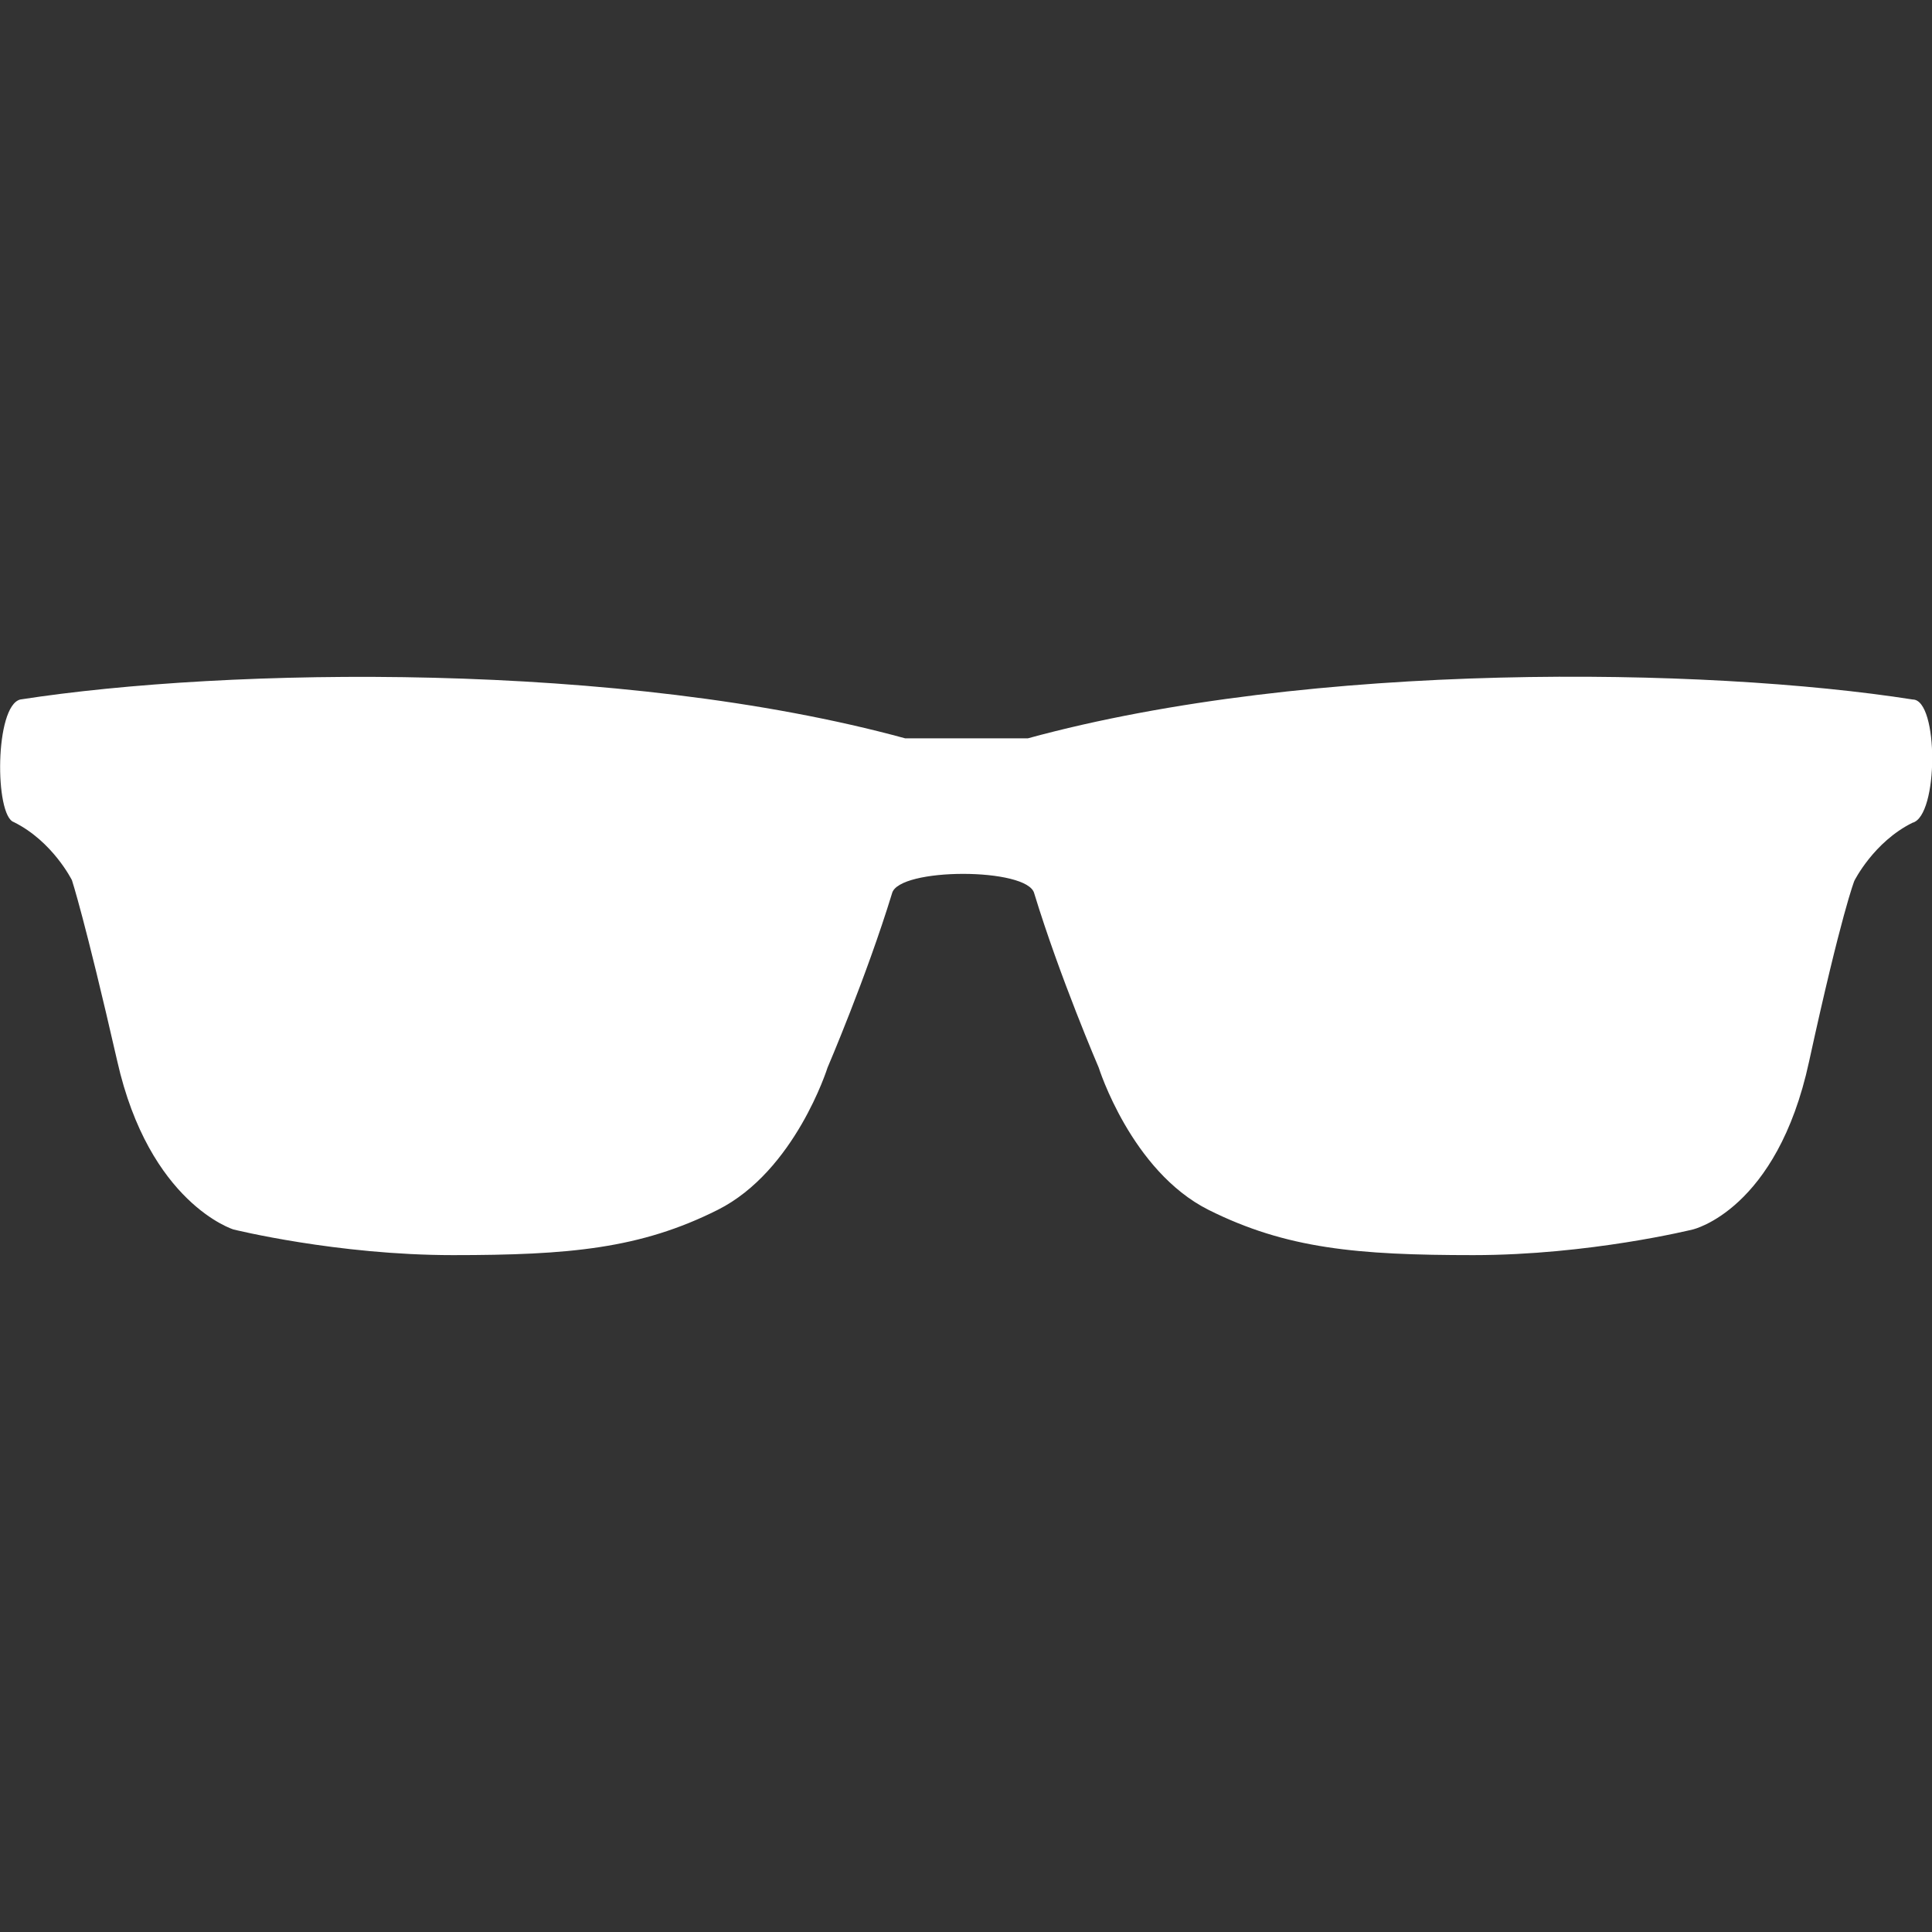 <?xml version="1.0" encoding="utf-8"?>
<!-- Generator: Adobe Illustrator 18.0.0, SVG Export Plug-In . SVG Version: 6.00 Build 0)  -->
<!DOCTYPE svg PUBLIC "-//W3C//DTD SVG 1.1//EN" "http://www.w3.org/Graphics/SVG/1.1/DTD/svg11.dtd">
<svg version="1.1" id="Capa_1" xmlns="http://www.w3.org/2000/svg" xmlns:xlink="http://www.w3.org/1999/xlink" x="0px" y="0px"
	 viewBox="0 0 572 572" enable-background="new 0 0 572 572" xml:space="preserve">
<rect x="0" y="0" width="572" height="572" fill="#333333" stroke="none"/>
<g>
	<path fill="#FFFFFF" d="M566.3,207.1c-61.2-9.6-177.9-11.5-262,11.5c-5.7,0-30.6,0-36.3,0c-84.1-23-200.8-21-262-11.5
		c-7.6,1.9-7.6,34.4-1.9,36.3c11.5,5.7,17.2,17.2,17.2,17.2s3.8,11.5,13.4,53.5c9.5,42.2,34.4,49.9,34.4,49.9s30.6,7.6,65,7.6
		s55.5-1.9,78.4-13.4s32.5-42.1,32.5-42.1s11.5-26.8,19.1-51.6c1.9-7.7,40.2-7.7,42.1,0c7.6,24.9,19.1,51.6,19.1,51.6
		s9.6,30.6,32.5,42.1c23,11.5,44,13.4,78.4,13.4c34.4,0,65-7.6,65-7.6s24.9-5.7,34.4-49.7c9.6-44,13.4-53.5,13.4-53.5
		s5.7-11.5,17.2-17.2C574,241.6,574,207.1,566.3,207.1z"/>
</g>
</svg>
